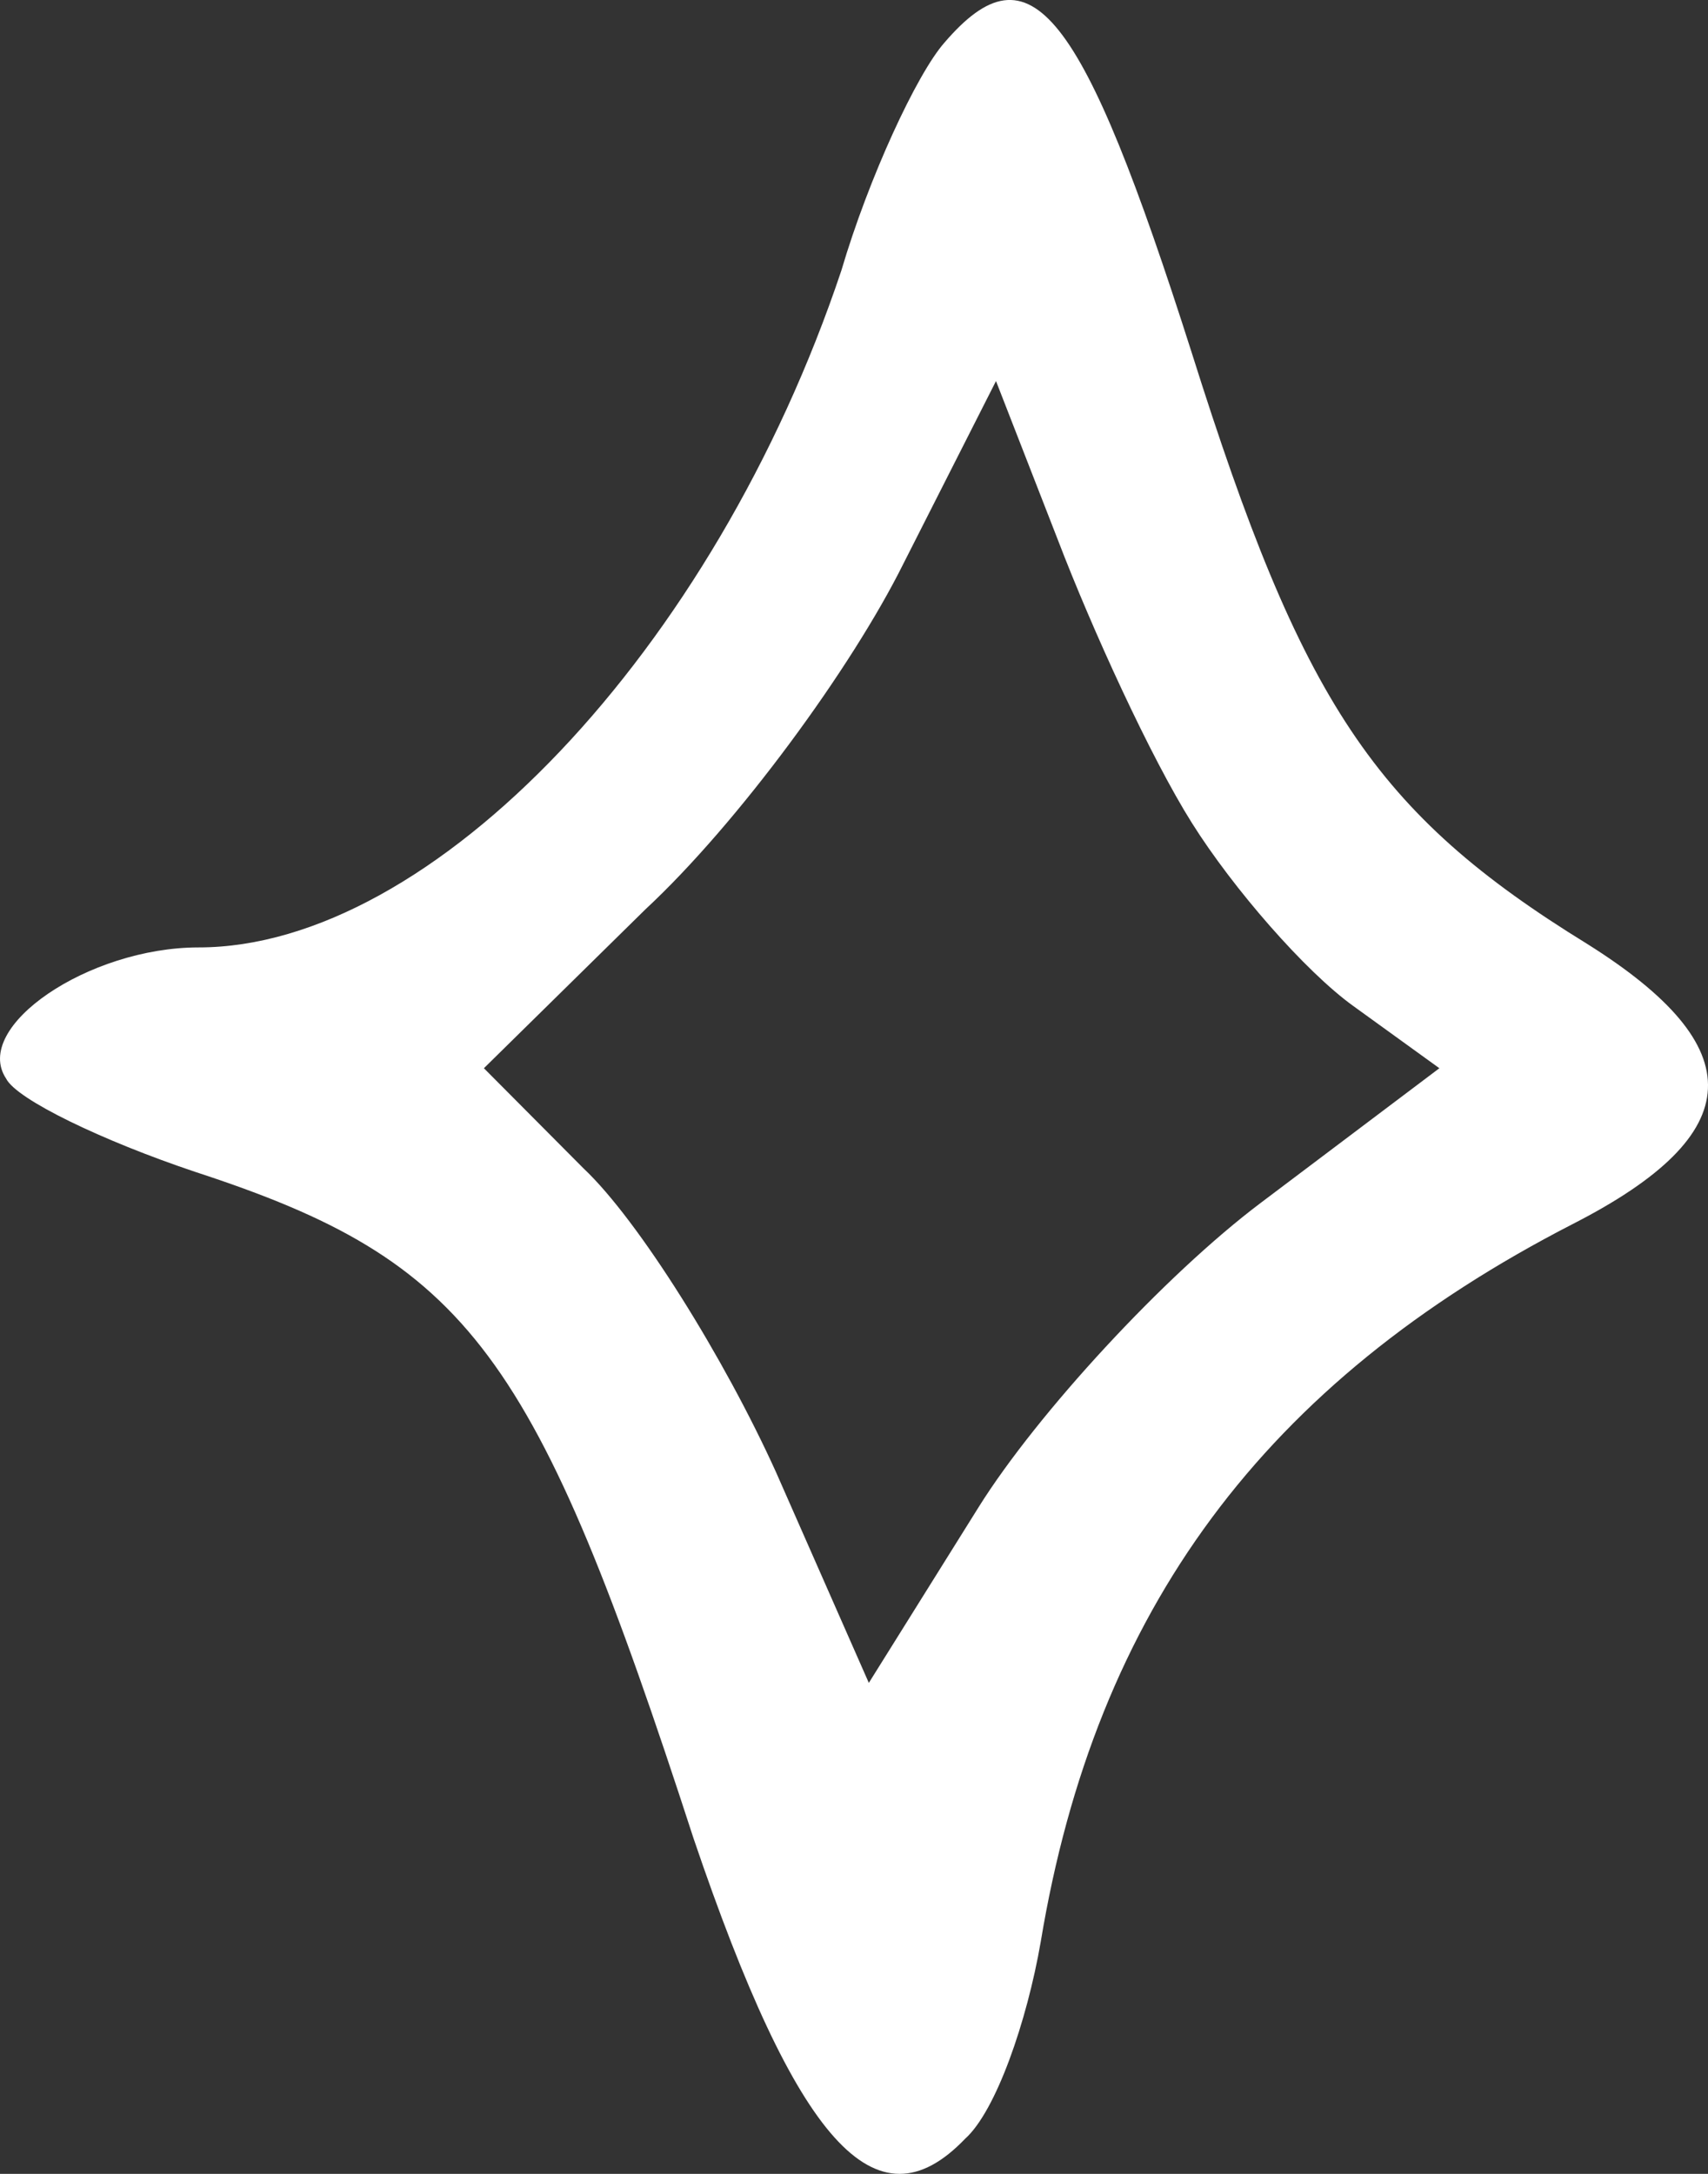 <?xml version="1.0" encoding="UTF-8"?> <svg xmlns="http://www.w3.org/2000/svg" width="22" height="28" viewBox="0 0 22 28" fill="none"><rect x="0" y="0" width="22" height="28" fill="#333333" stroke="none"/><path d="M12.165 0.549C11.811 0.95 11.191 2.284 10.837 3.485C9.199 8.377 5.568 12.203 2.558 12.203C1.141 12.203 -0.364 13.226 0.079 13.893C0.212 14.16 1.318 14.693 2.514 15.094C6.055 16.25 6.897 17.407 8.933 23.678C10.261 27.592 11.28 28.748 12.431 27.548C12.829 27.192 13.228 26.035 13.405 25.012C14.113 20.742 16.282 17.807 20.267 15.761C22.525 14.604 22.569 13.492 20.444 12.158C17.699 10.468 16.769 9.045 15.353 4.552C13.936 0.104 13.272 -0.741 12.165 0.549ZM15.353 10.601C15.884 11.446 16.814 12.514 17.433 12.959L18.54 13.759L16.238 15.494C14.998 16.428 13.36 18.207 12.608 19.408L11.191 21.676L9.996 18.963C9.332 17.495 8.225 15.716 7.516 15.049L6.233 13.759L8.313 11.713C9.509 10.601 10.97 8.6 11.634 7.265L12.829 4.908L13.626 6.954C14.069 8.111 14.821 9.756 15.353 10.601Z" fill="white"></path></svg> 